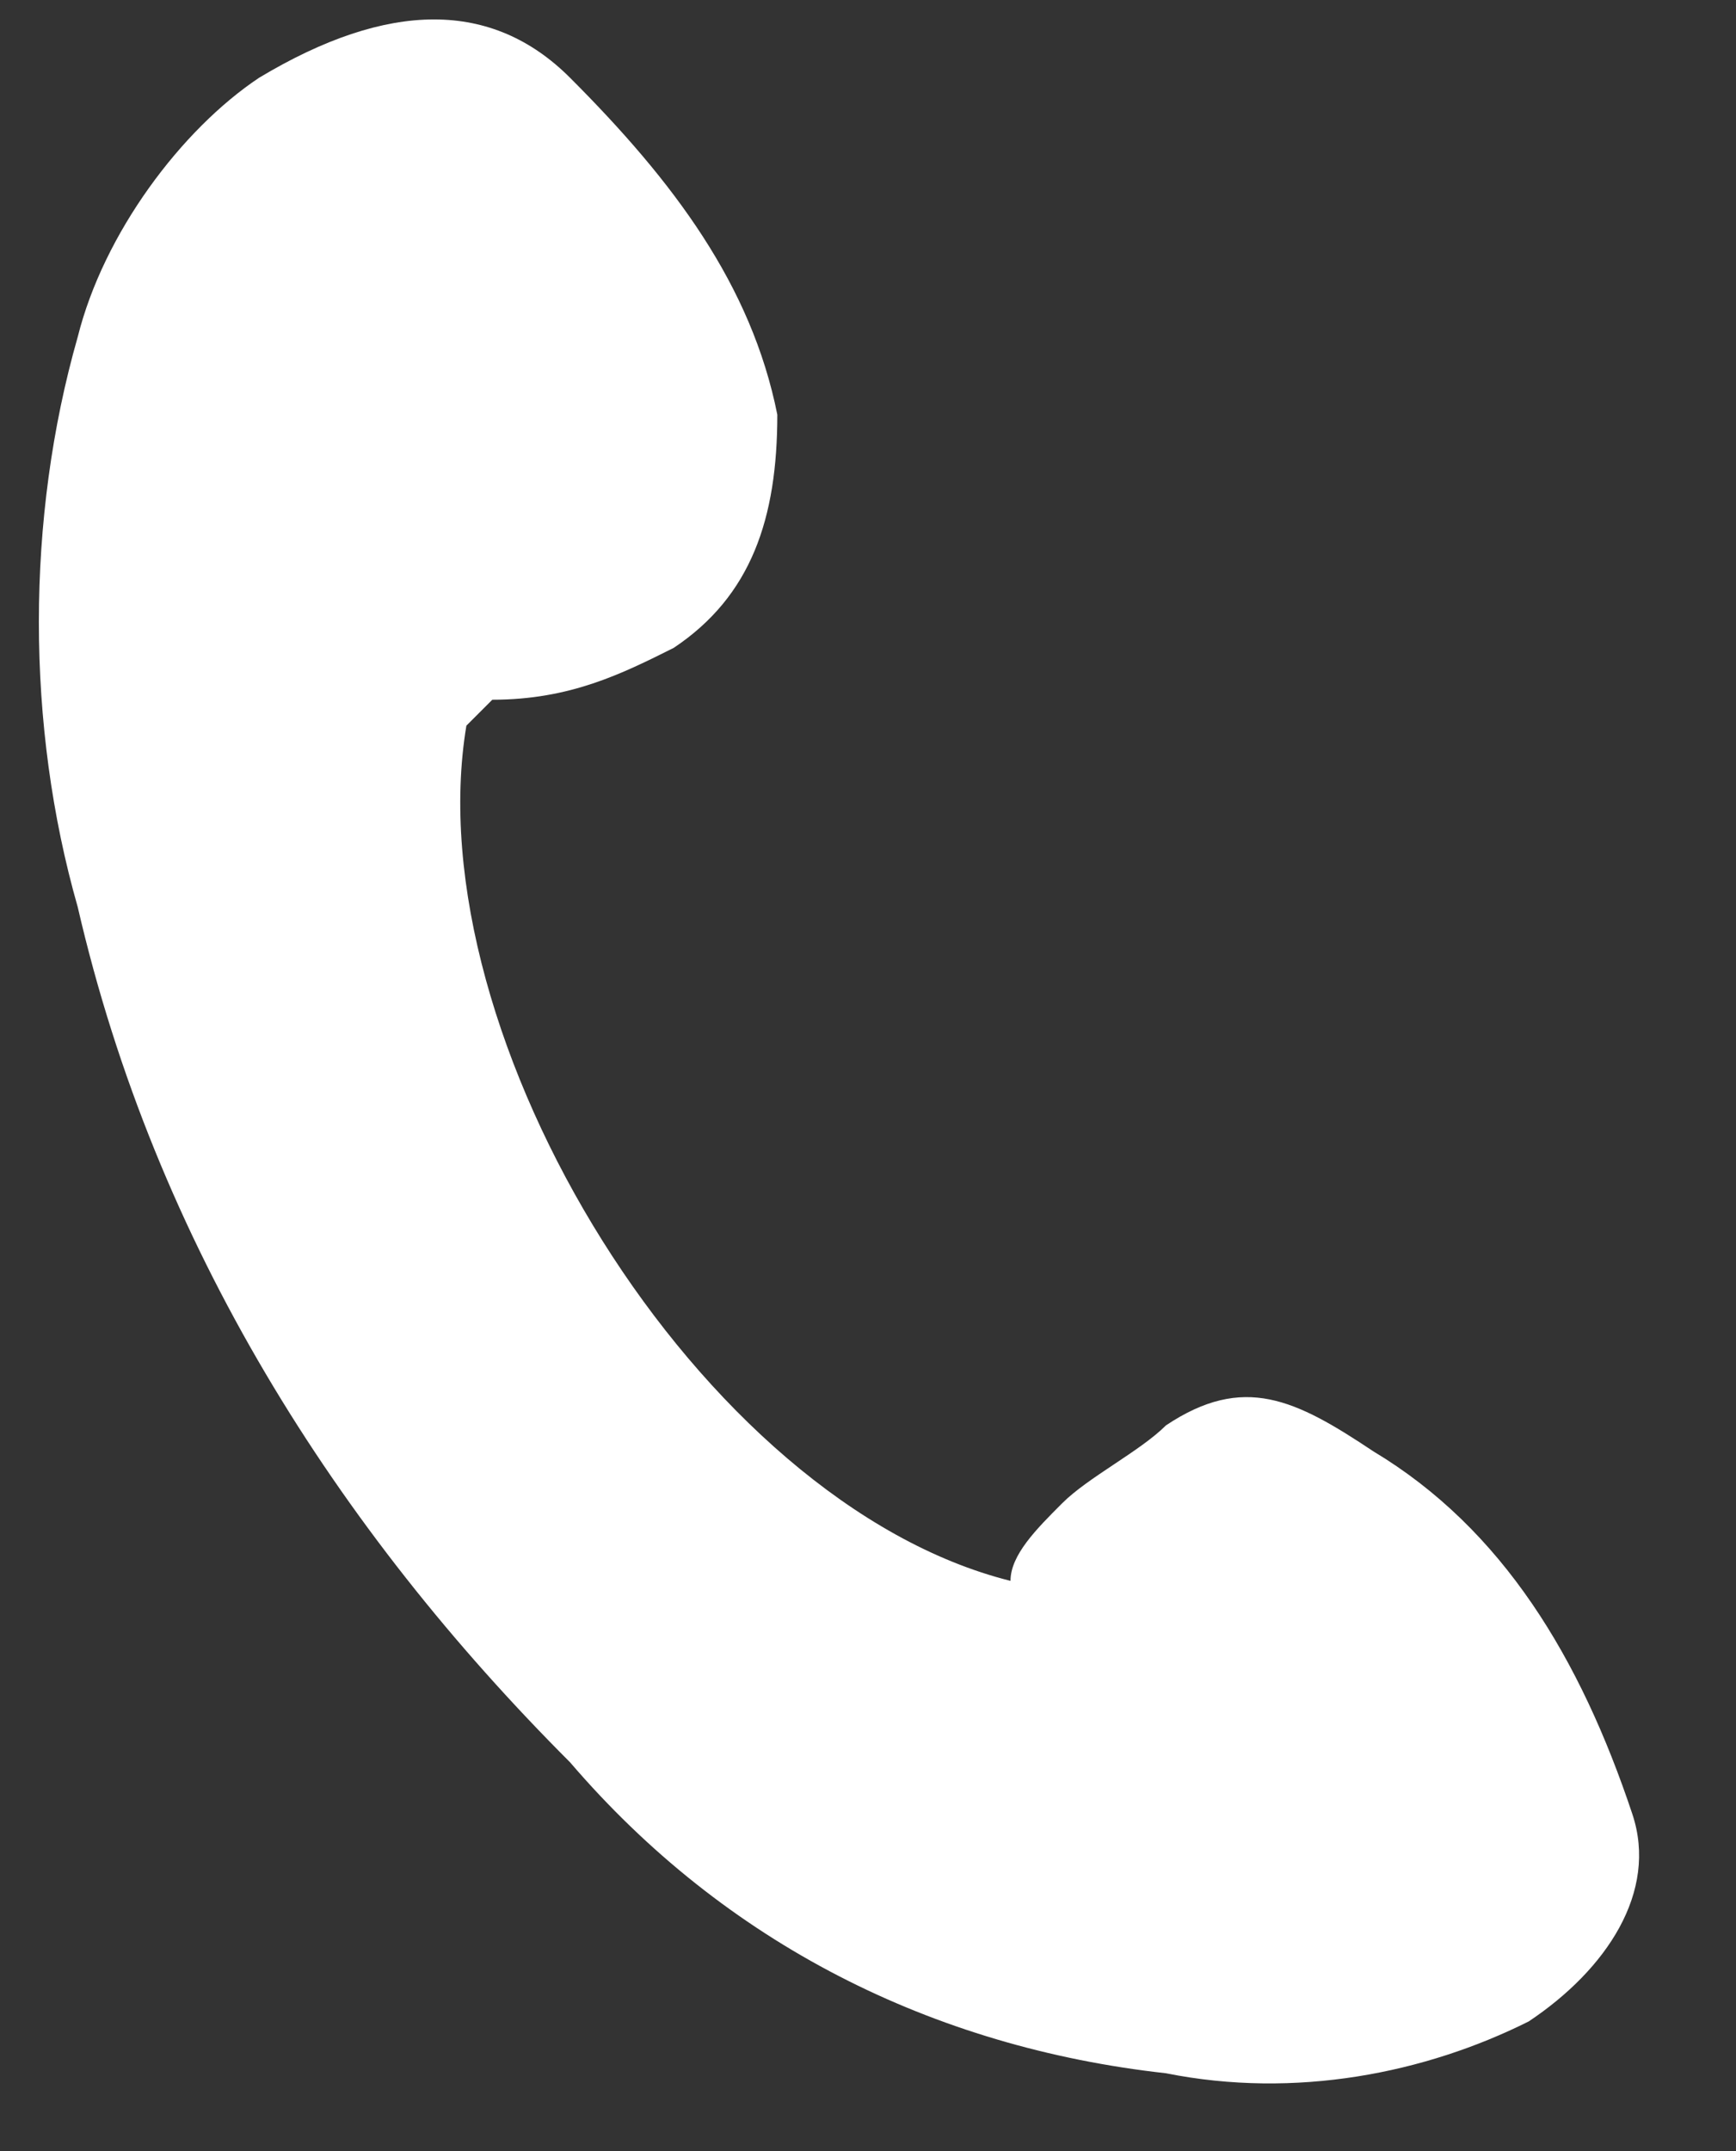 <?xml version="1.0" encoding="utf-8"?>
<!-- Generator: Adobe Illustrator 28.2.0, SVG Export Plug-In . SVG Version: 6.00 Build 0)  -->
<svg version="1.1" id="レイヤー_1" xmlns="http://www.w3.org/2000/svg" xmlns:xlink="http://www.w3.org/1999/xlink" x="0px"
	 y="0px" viewBox="0 0 6.7 8.3" style="enable-background:new 0 0 6.7 8.3;" xml:space="preserve">
<rect x="0" y="0" width="6.7" height="8.3" fill="#333333" stroke="none"/>
<style type="text/css">
	.st0{display:none;}
	.st1{display:inline;}
	.st2{fill:#333333;}
	.st3{fill:#FFFFFF;}
</style>
<g id="_x33_33333" class="st0">
	<g class="st1">
		<path class="st2" d="M3.3,5.9L1.9,4.7l-4,3.4c0.2,0.1,0.4,0.2,0.6,0.2h9.6c0.2,0,0.4-0.1,0.5-0.2L4.7,4.7L3.3,5.9z"/>
		<path class="st2" d="M8.6,0.5C8.5,0.4,8.3,0.3,8.1,0.3h-9.6c-0.2,0-0.4,0.1-0.5,0.2l5.3,4.6L8.6,0.5z"/>
		<path class="st2" d="M-2.3,1v6.6l3.9-3.3L-2.3,1z"/>
		<path class="st2" d="M5,4.4l3.9,3.3V1L5,4.4z"/>
	</g>
</g>
<path class="st3" d="M1.8,2.8c-0.2,1.2,0.9,3,2.1,3.3C3.9,6,4,5.9,4.1,5.8c0.1-0.1,0.3-0.2,0.4-0.3c0.3-0.2,0.5-0.1,0.8,0.1
	C5.8,5.9,6.1,6.4,6.3,7c0.1,0.3-0.1,0.6-0.4,0.8C5.5,8,5,8.1,4.5,8C3.6,7.9,2.8,7.5,2.2,6.8c-0.9-0.9-1.6-2-1.9-3.3
	C0.1,2.8,0.1,2,0.3,1.3c0.1-0.4,0.4-0.8,0.7-1C1.5,0,1.9,0,2.2,0.3C2.6,0.7,2.9,1.1,3,1.6C3,2,2.9,2.3,2.6,2.5
	C2.4,2.6,2.2,2.7,1.9,2.7C1.8,2.8,1.8,2.8,1.8,2.8z"/>
<rect x="11" y="0" class="st3" width="21" height="26"/>
</svg>
